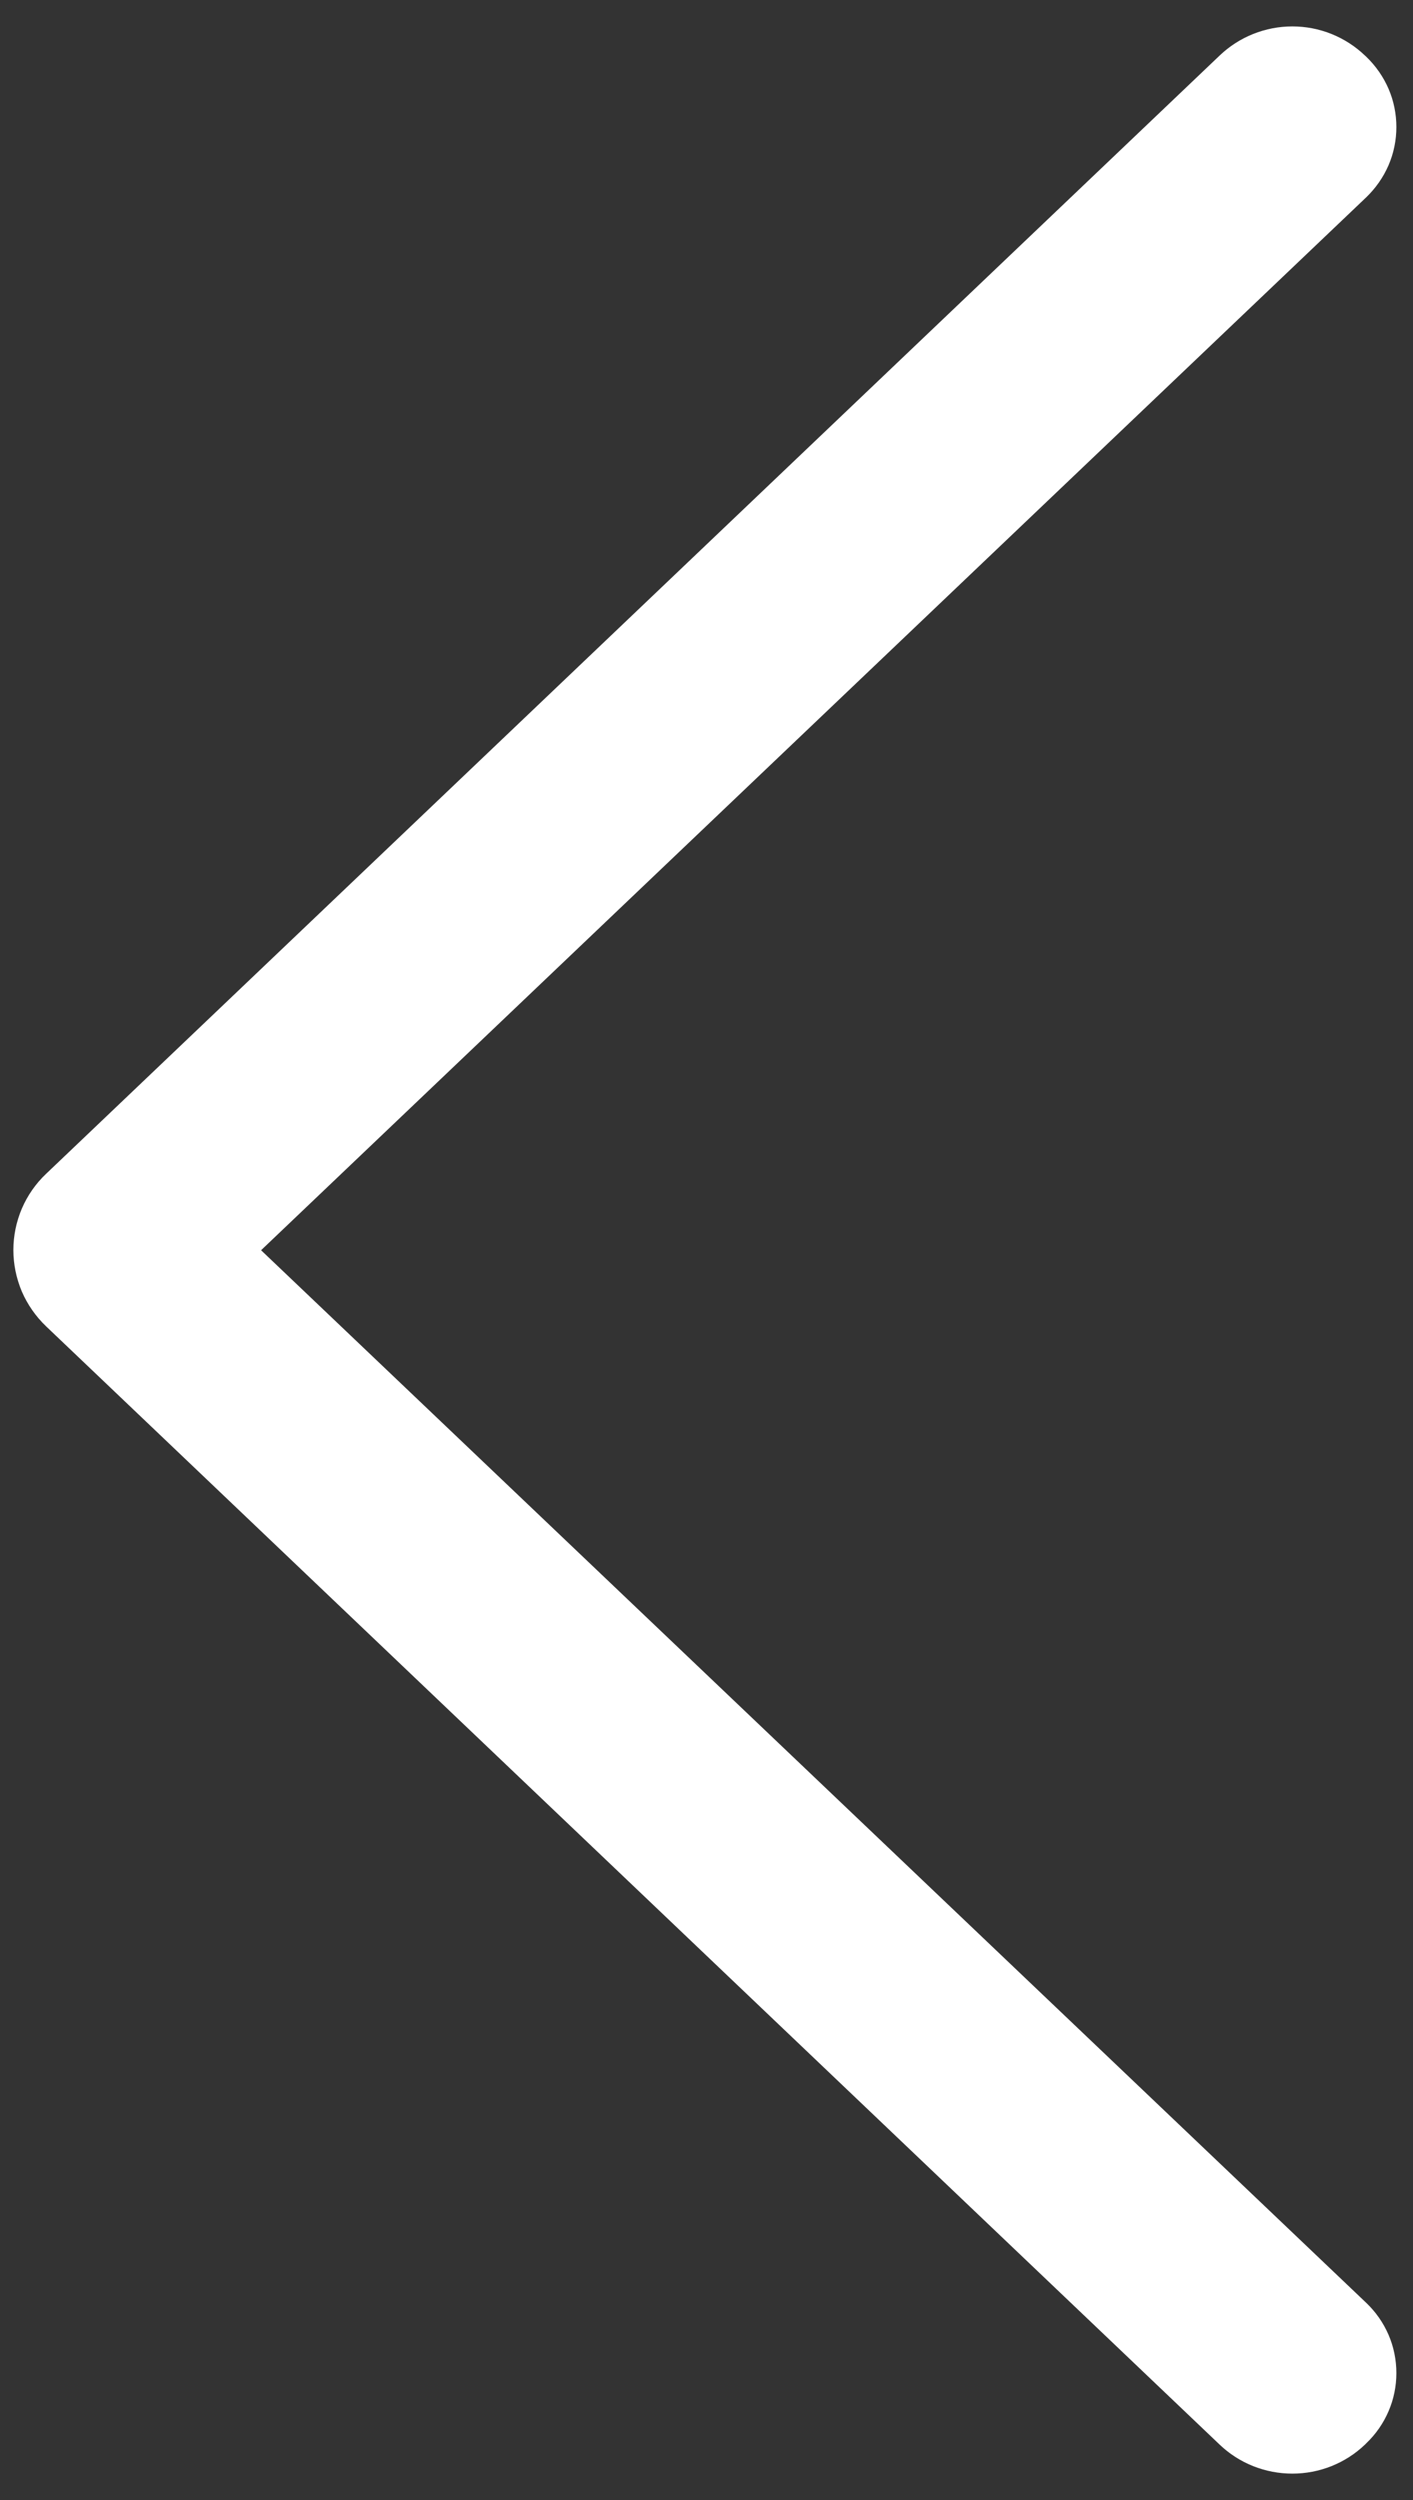 <svg width="13" height="23" viewBox="0 0 13 23" fill="none" xmlns="http://www.w3.org/2000/svg">
<rect x="0" y="0" width="13" height="23" fill="#333333" stroke="none"/>
<path d="M0.424 10.799L11.221 0.511C11.401 0.339 11.641 0.243 11.89 0.243C12.139 0.243 12.378 0.339 12.558 0.511L12.57 0.522C12.657 0.606 12.727 0.706 12.775 0.817C12.823 0.928 12.847 1.048 12.847 1.169C12.847 1.289 12.823 1.409 12.775 1.52C12.727 1.631 12.657 1.731 12.57 1.815L2.402 11.502L12.57 21.186C12.657 21.269 12.727 21.369 12.775 21.48C12.823 21.591 12.847 21.711 12.847 21.832C12.847 21.953 12.823 22.072 12.775 22.183C12.727 22.295 12.657 22.395 12.57 22.478L12.558 22.49C12.378 22.662 12.139 22.757 11.89 22.757C11.641 22.757 11.401 22.662 11.221 22.49L0.424 12.202C0.329 12.111 0.253 12.002 0.201 11.882C0.15 11.761 0.123 11.631 0.123 11.5C0.123 11.369 0.15 11.239 0.201 11.119C0.253 10.998 0.329 10.889 0.424 10.799Z" fill="white"/>
</svg>
